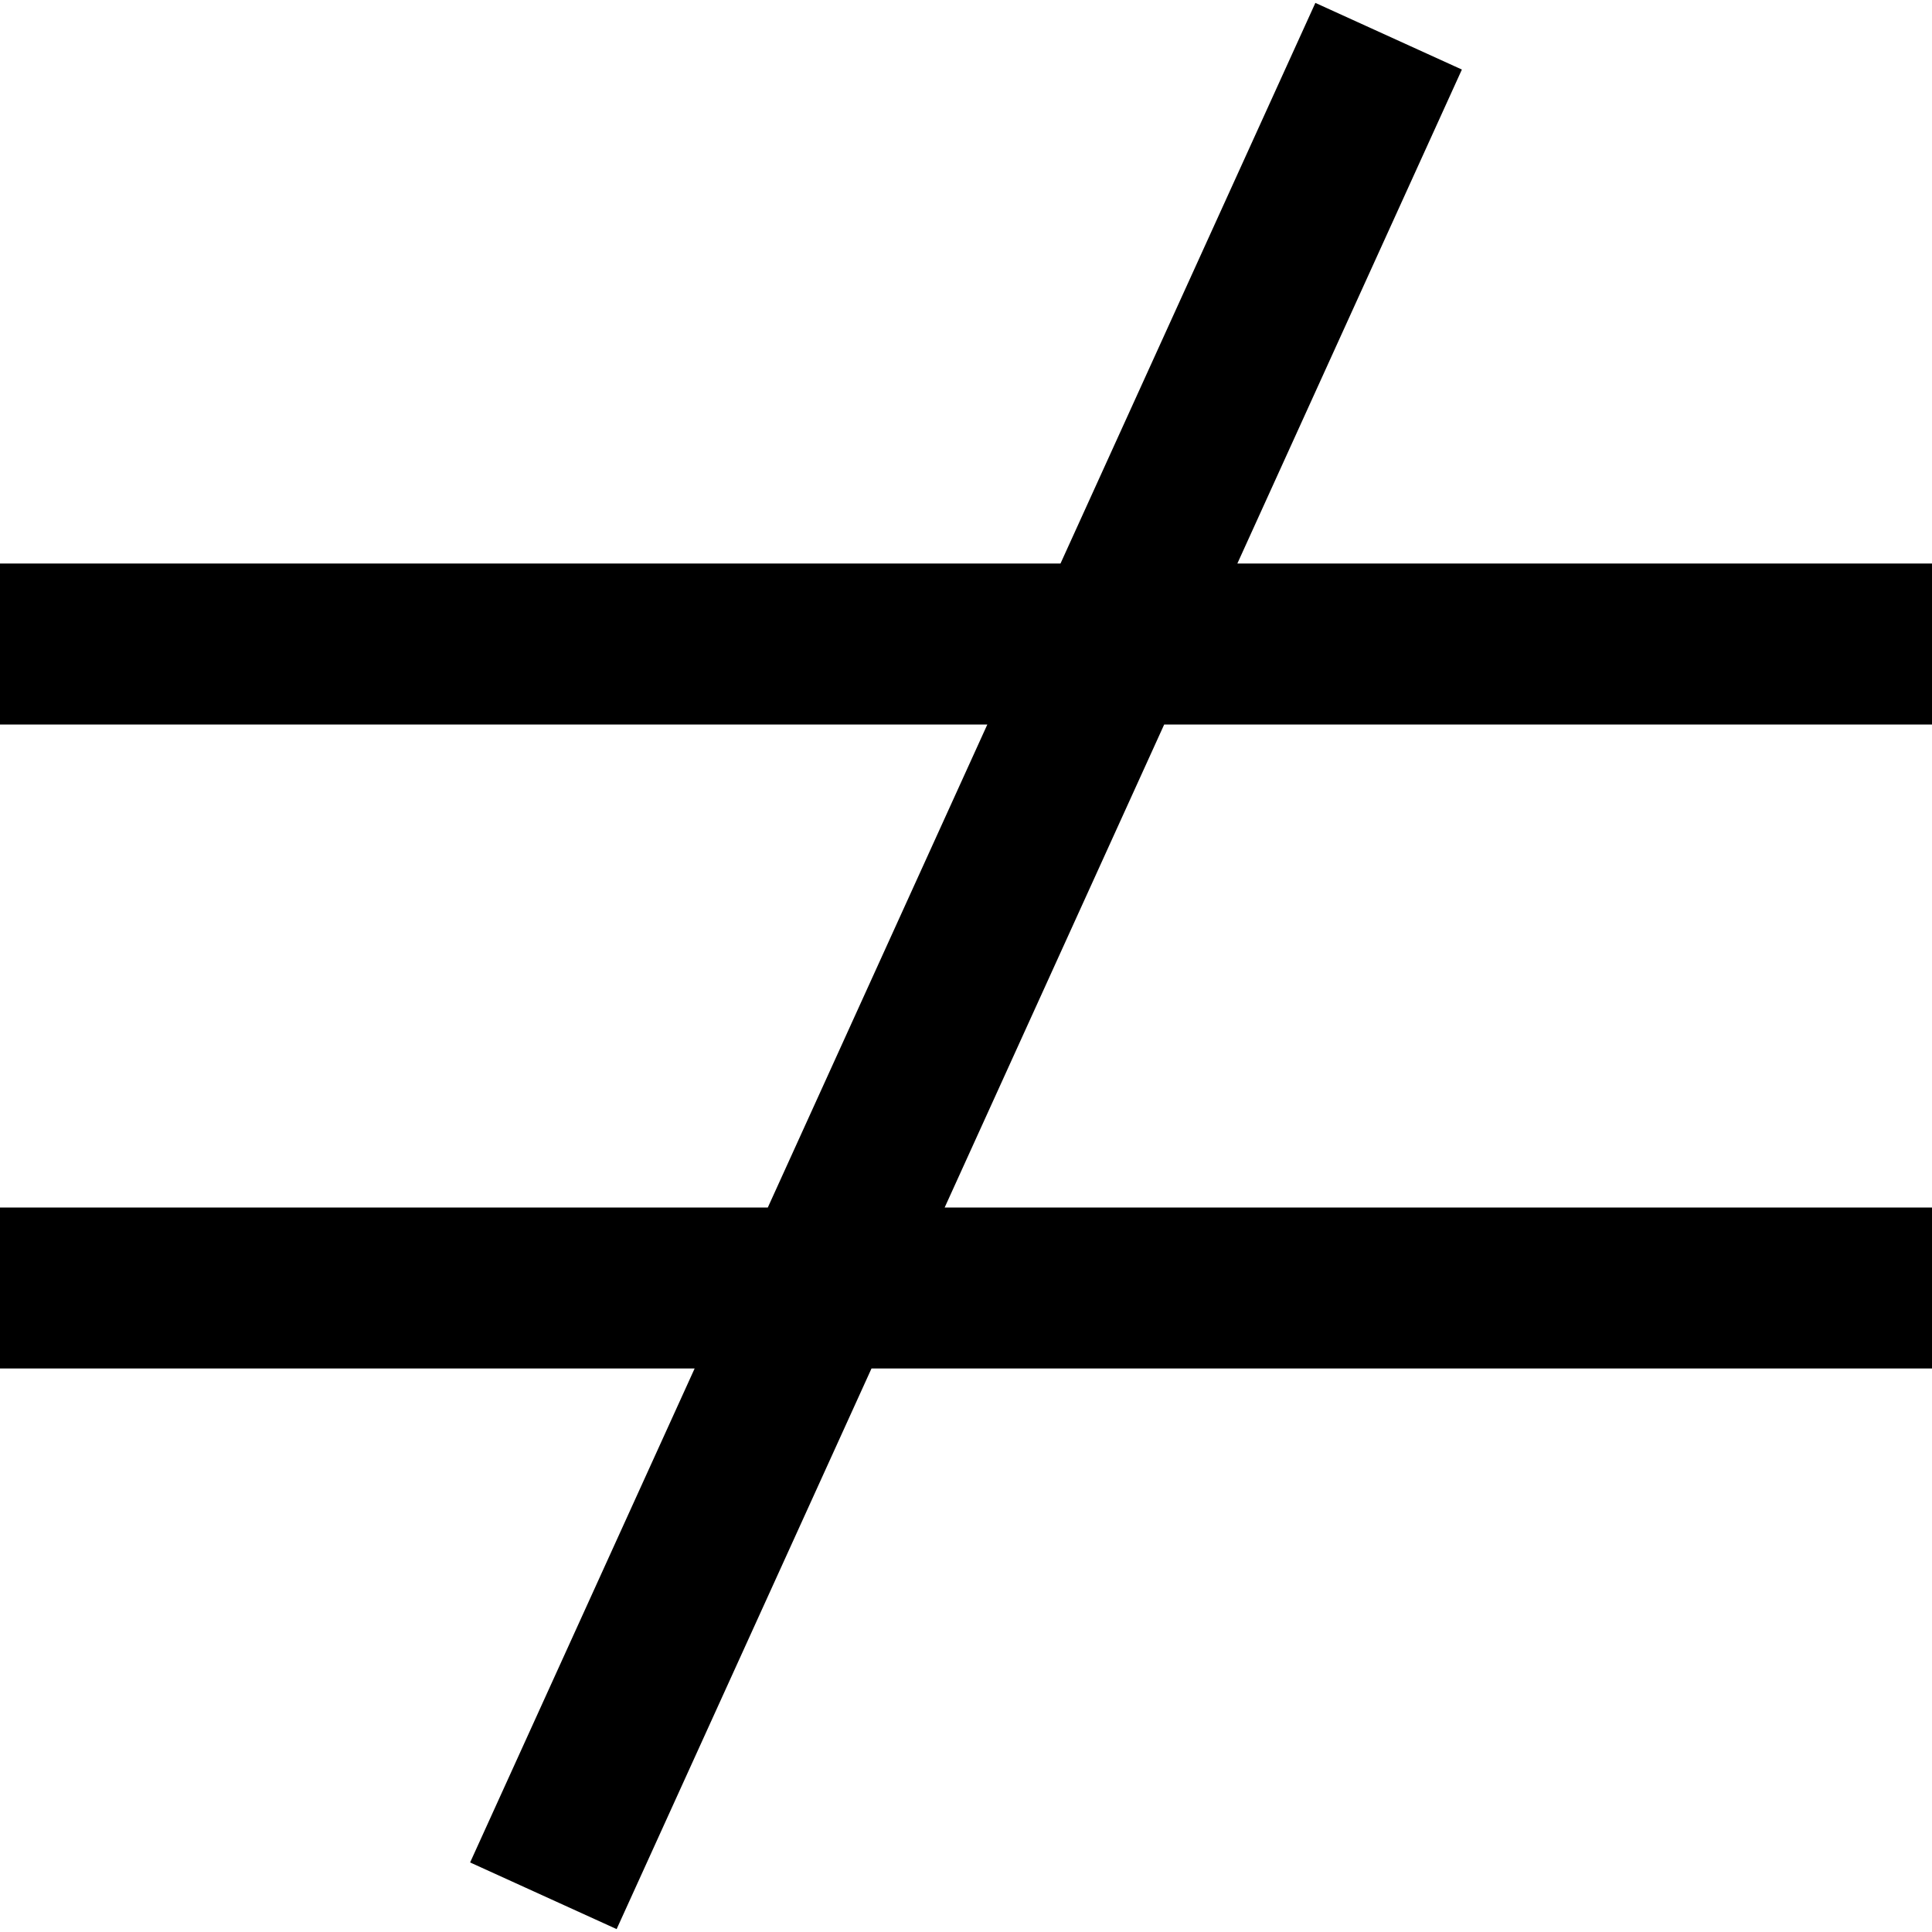 <?xml version="1.0" encoding="UTF-8"?>
<svg xmlns="http://www.w3.org/2000/svg" id="Layer_1" data-name="Layer 1" viewBox="0 0 24 24">
  <polygon points="24 9 24 7 15.371 7 18.16 .864 16.34 .036 13.174 7 0 7 0 9 12.265 9 9.538 15 0 15 0 17 8.629 17 5.84 23.136 7.66 23.964 10.826 17 24 17 24 15 11.735 15 14.462 9 24 9"/>
</svg>
